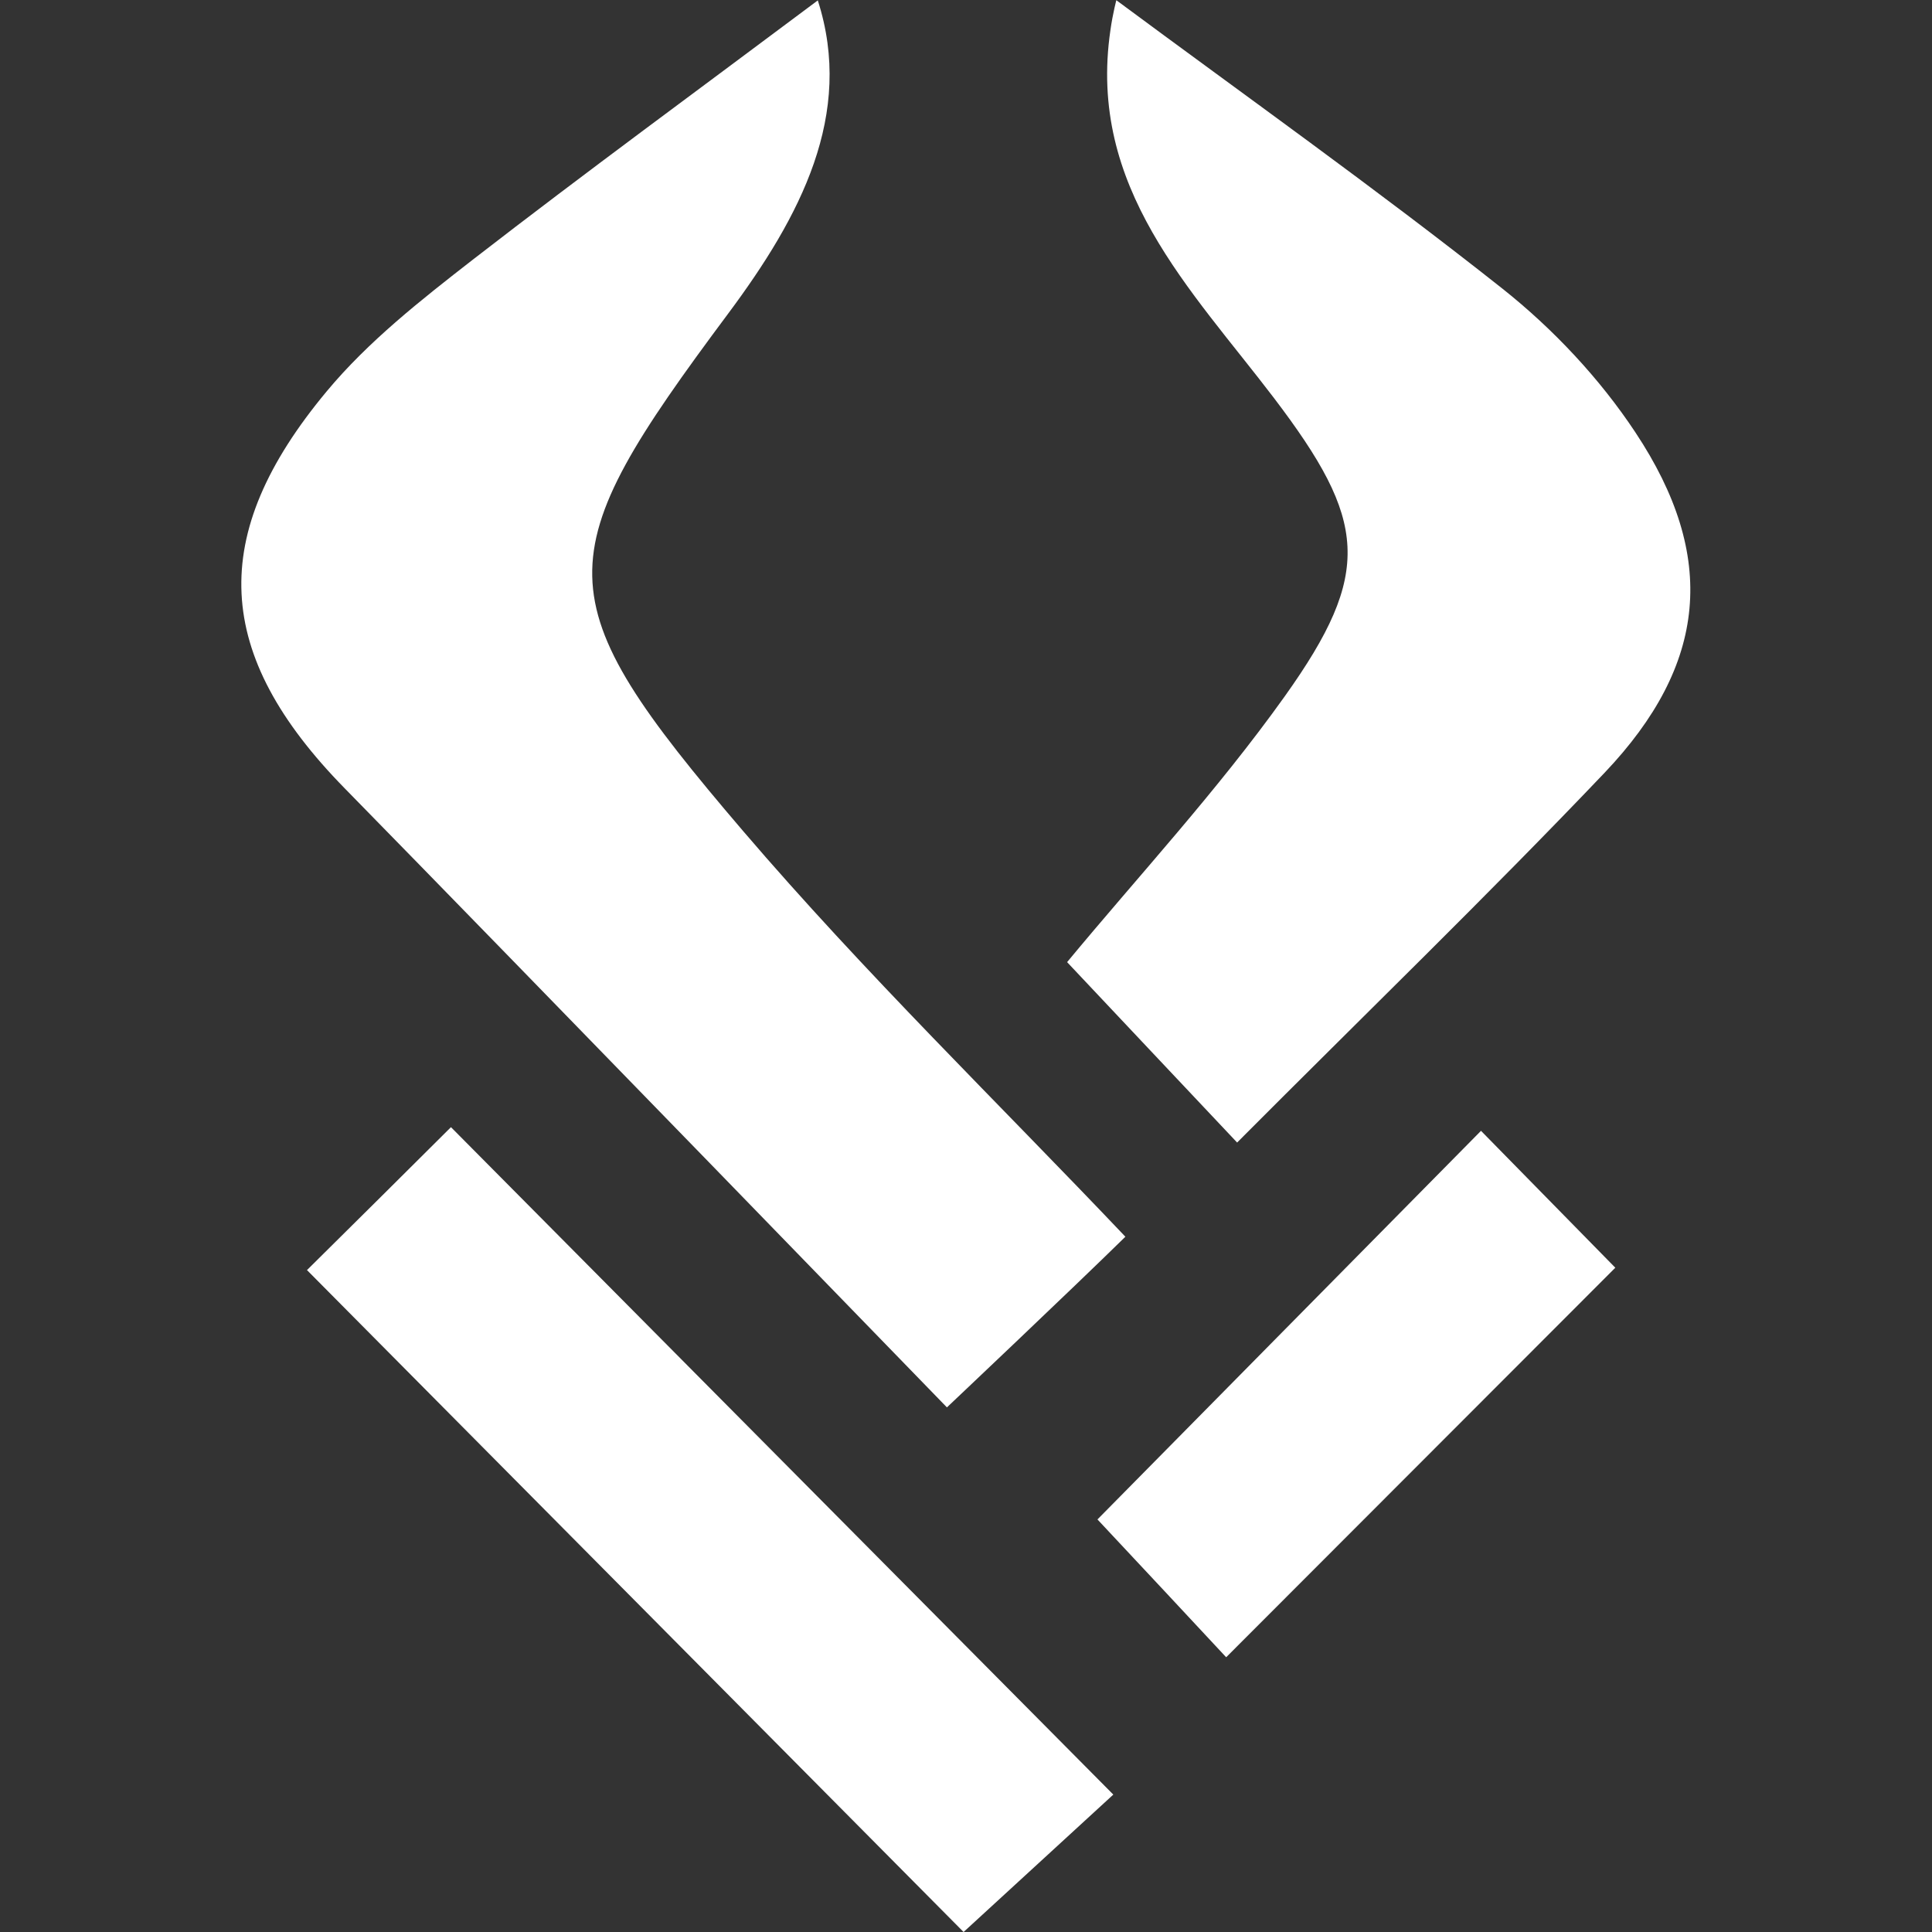 <svg width="24" height="24" viewBox="0 0 24 24" fill="none" xmlns="http://www.w3.org/2000/svg"><rect x="0" y="0" width="24" height="24" fill="#333333" stroke="none"/><path d="M10.159 0.005C10.614 1.421 9.945 2.688 9.046 3.895C6.78 6.936 6.747 7.417 9.229 10.321C10.74 12.087 12.414 13.713 13.98 15.363C13.313 16.018 11.763 17.483 11.763 17.483C11.763 17.483 6.398 11.952 4.282 9.793C2.652 8.13 2.57 6.65 4.057 4.863C4.574 4.241 5.23 3.726 5.873 3.226C7.276 2.139 8.71 1.09 10.159 0.005Z" fill="white"/><path d="M15.369 14.194C14.63 13.412 13.961 12.699 13.256 11.952C14.132 10.893 15.121 9.826 15.961 8.648C17.059 7.108 16.981 6.465 15.827 4.946C14.791 3.585 13.507 2.334 13.794 0.375C13.822 0.172 13.874 -0.026 13.868 0.003C15.457 1.181 17.092 2.342 18.663 3.585C19.293 4.085 19.872 4.701 20.316 5.372C21.339 6.915 21.21 8.255 19.934 9.598C18.48 11.125 16.963 12.592 15.369 14.192V14.194Z" fill="white"/><path d="M3.815 15.776C4.432 15.165 5.07 14.533 5.602 14.002C8.325 16.747 11.073 19.515 13.83 22.293C13.316 22.764 12.608 23.415 11.97 24C9.343 21.352 6.597 18.584 3.812 15.776H3.815Z" fill="white"/><path d="M18.399 14.049C18.919 14.58 19.549 15.222 20.066 15.748C18.446 17.369 16.826 18.992 15.232 20.587C14.791 20.113 14.155 19.432 13.633 18.875C15.098 17.389 16.713 15.755 18.399 14.046V14.049Z" fill="white"/></svg>